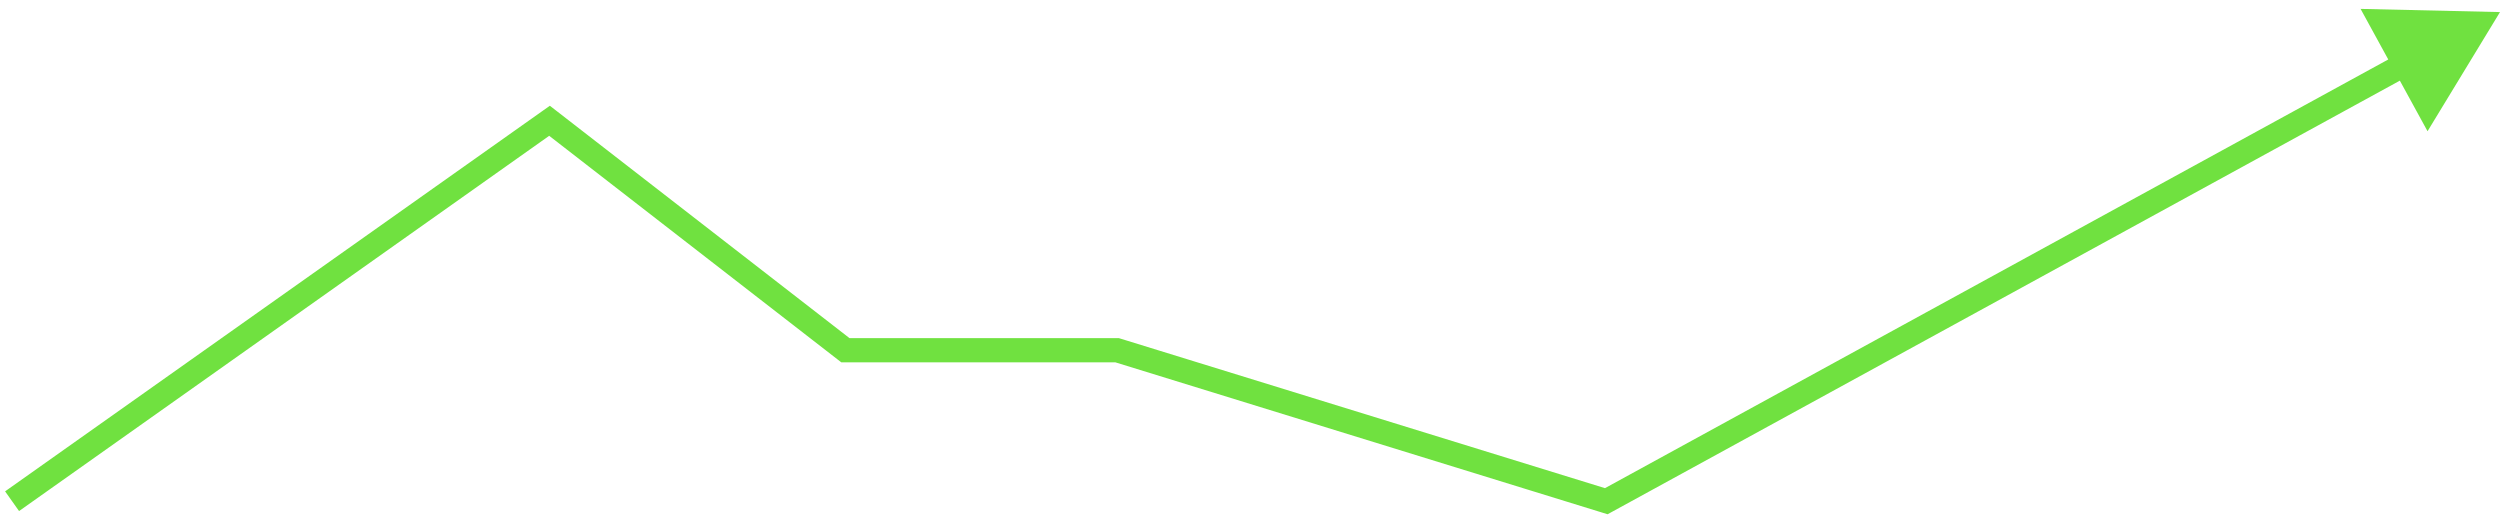 <?xml version="1.0" encoding="UTF-8"?> <svg xmlns="http://www.w3.org/2000/svg" width="207" height="43" viewBox="0 0 207 43" fill="none"> <path d="M45.5 10L46.113 9.21L45.527 8.756L44.922 9.184L45.5 10ZM70 29L69.387 29.79L69.658 30H70V29ZM92.5 29L92.795 28.044L92.651 28H92.5V29ZM133 41.5L132.705 42.456L133.109 42.58L133.48 42.377L133 41.5ZM207 1L195.456 0.736L201 10.866L207 1ZM1.578 42.316L46.078 10.816L44.922 9.184L0.422 40.684L1.578 42.316ZM44.887 10.79L69.387 29.79L70.613 28.21L46.113 9.21L44.887 10.79ZM70 30H92.5V28H70V30ZM92.205 29.956L132.705 42.456L133.295 40.544L92.795 28.044L92.205 29.956ZM133.48 42.377L199.585 6.198L198.625 4.444L132.52 40.623L133.48 42.377Z" fill="#70E140"></path> </svg> 